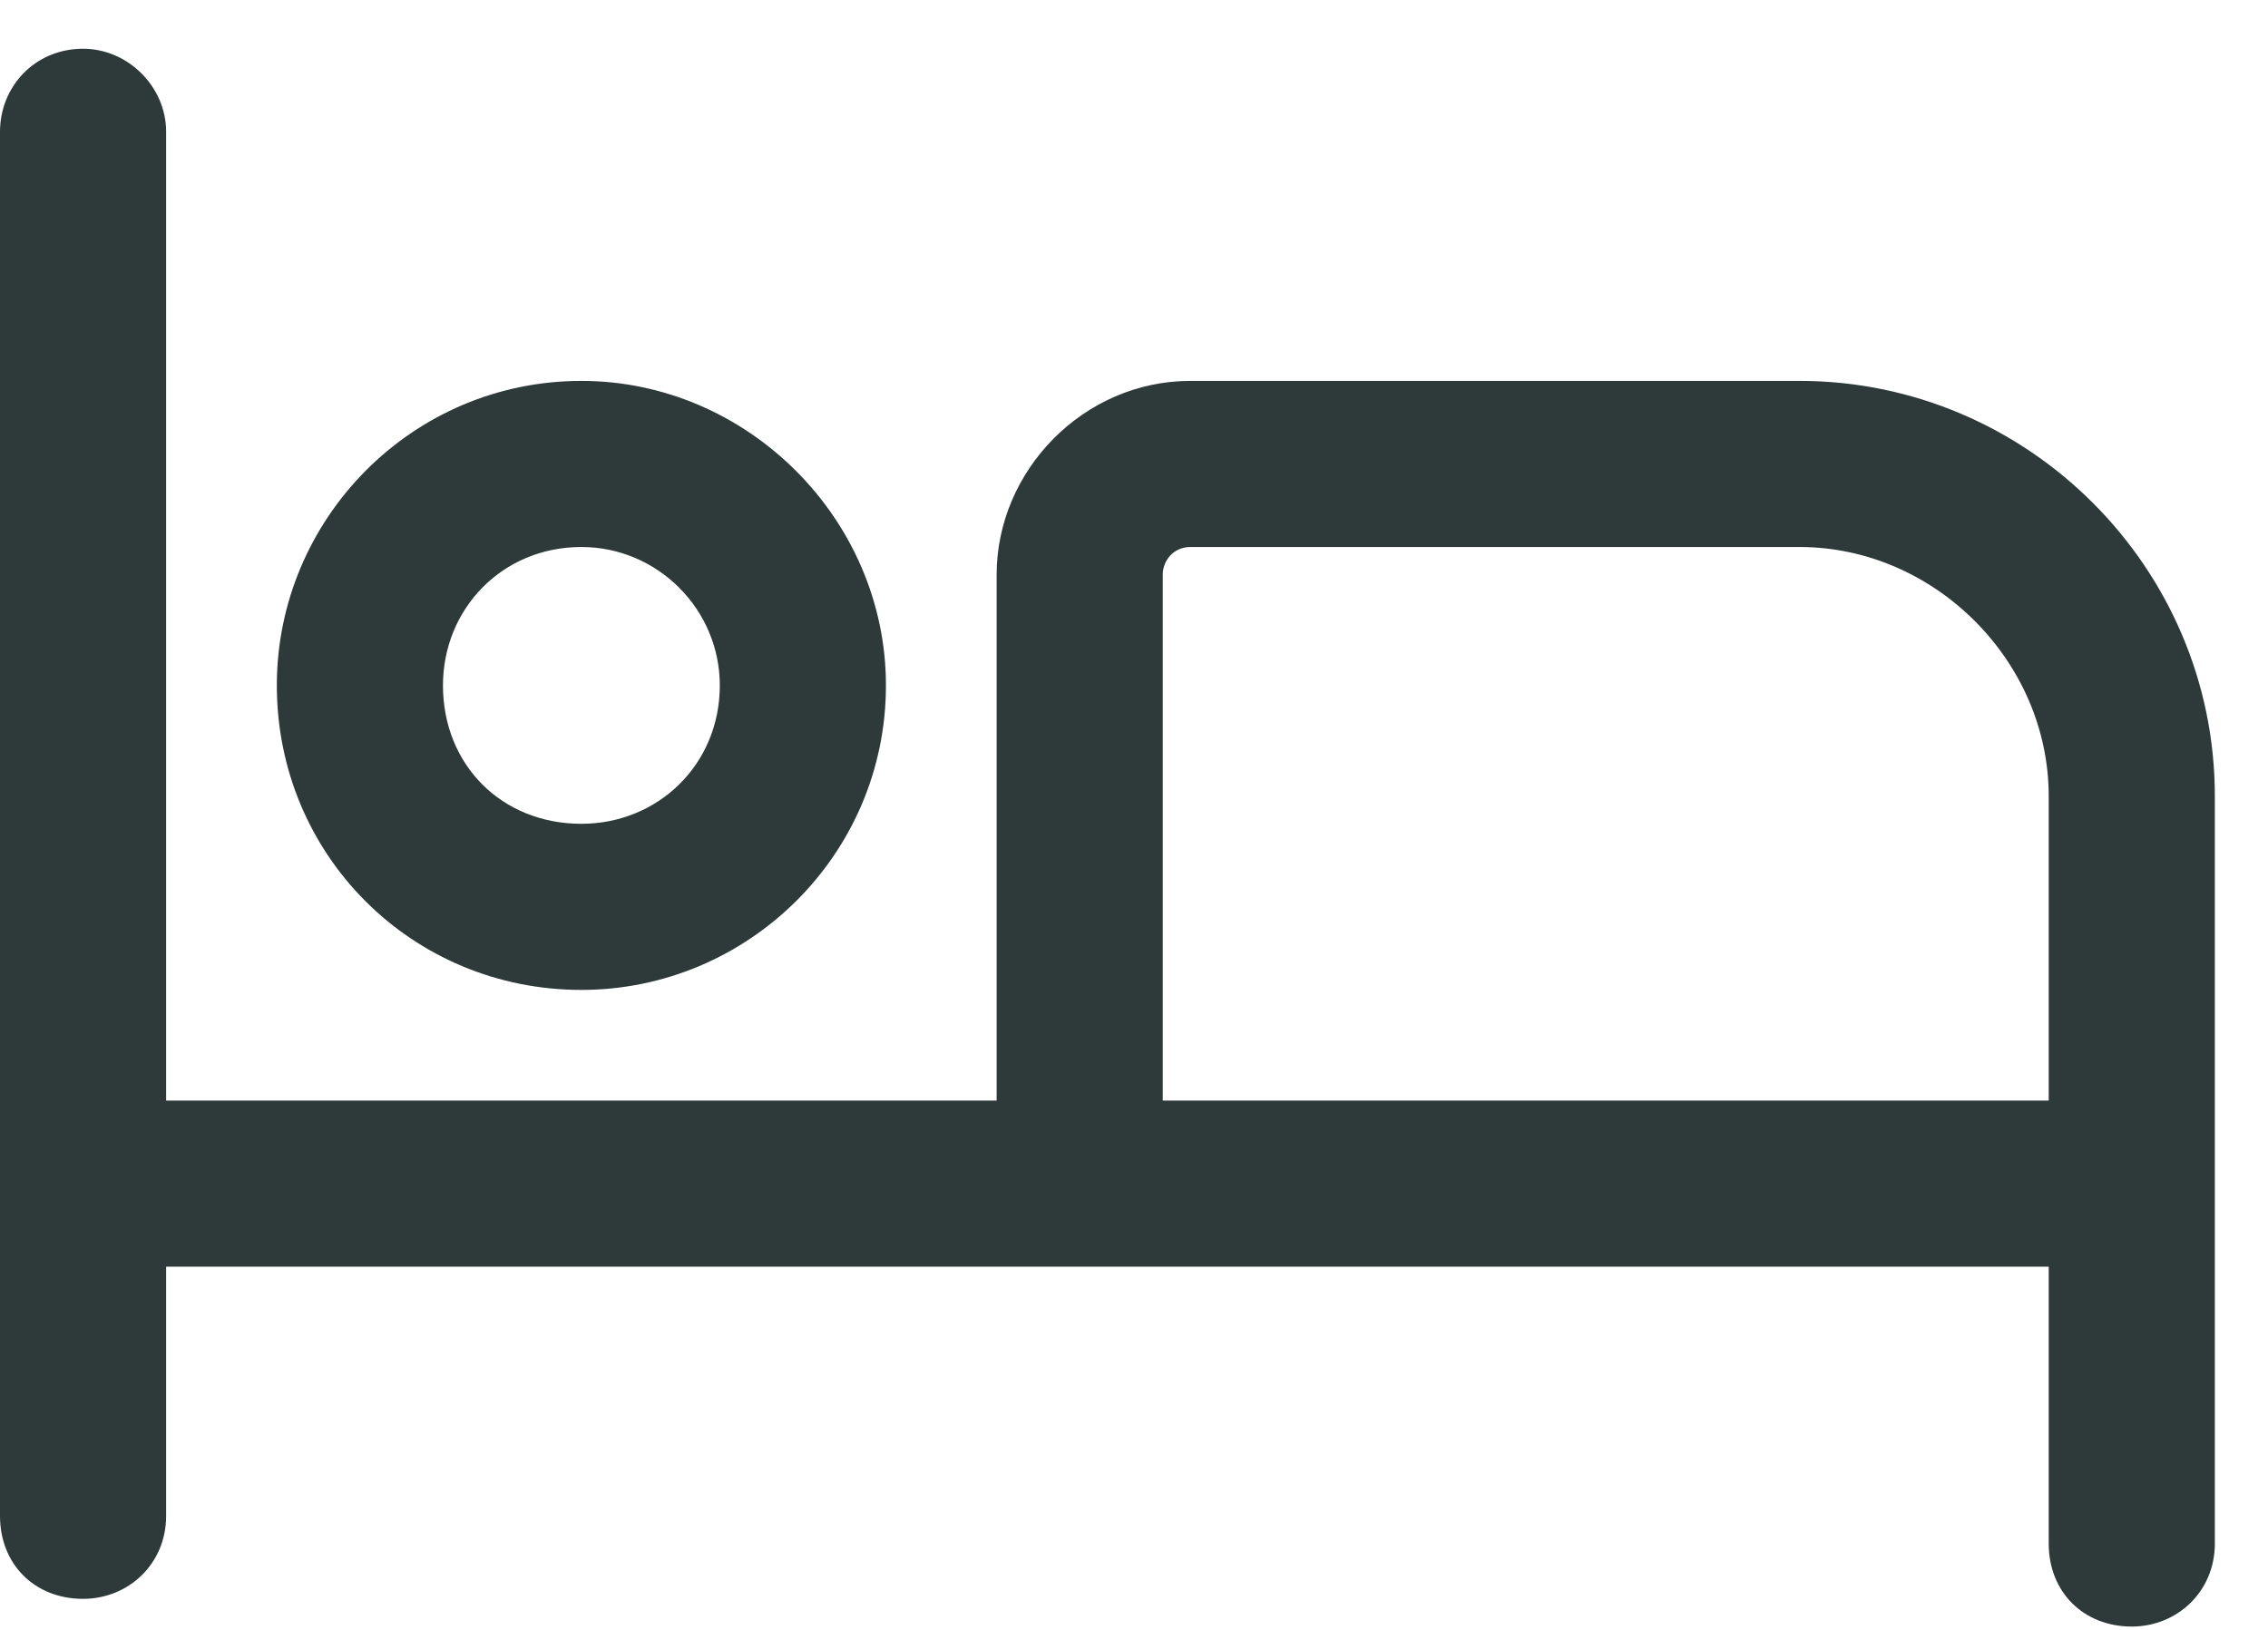 <?xml version="1.0" encoding="UTF-8"?>
<svg xmlns="http://www.w3.org/2000/svg" width="32" height="23" viewBox="0 0 32 23" fill="none">
  <path d="M2.344 15.531H14.062V8.109C14.062 6.645 15.283 5.375 16.797 5.375H25.391C28.613 5.375 31.25 8.012 31.25 11.234V21.781C31.25 22.465 30.713 22.953 30.078 22.953C29.395 22.953 28.906 22.465 28.906 21.781V17.875H2.344V21.391C2.344 22.074 1.807 22.562 1.172 22.562C0.488 22.562 0 22.074 0 21.391V1.859C0 1.225 0.488 0.688 1.172 0.688C1.807 0.688 2.344 1.225 2.344 1.859V15.531ZM25.391 7.719H16.797C16.553 7.719 16.406 7.914 16.406 8.109V15.531H28.906V11.234C28.906 9.33 27.295 7.719 25.391 7.719ZM12.5 9.672C12.5 12.065 10.547 13.969 8.203 13.969C5.811 13.969 3.906 12.065 3.906 9.672C3.906 7.328 5.811 5.375 8.203 5.375C10.547 5.375 12.5 7.328 12.5 9.672ZM8.203 7.719C7.08 7.719 6.25 8.598 6.25 9.672C6.25 10.795 7.08 11.625 8.203 11.625C9.277 11.625 10.156 10.795 10.156 9.672C10.156 8.598 9.277 7.719 8.203 7.719Z" fill="#2E393A"></path>
</svg>
